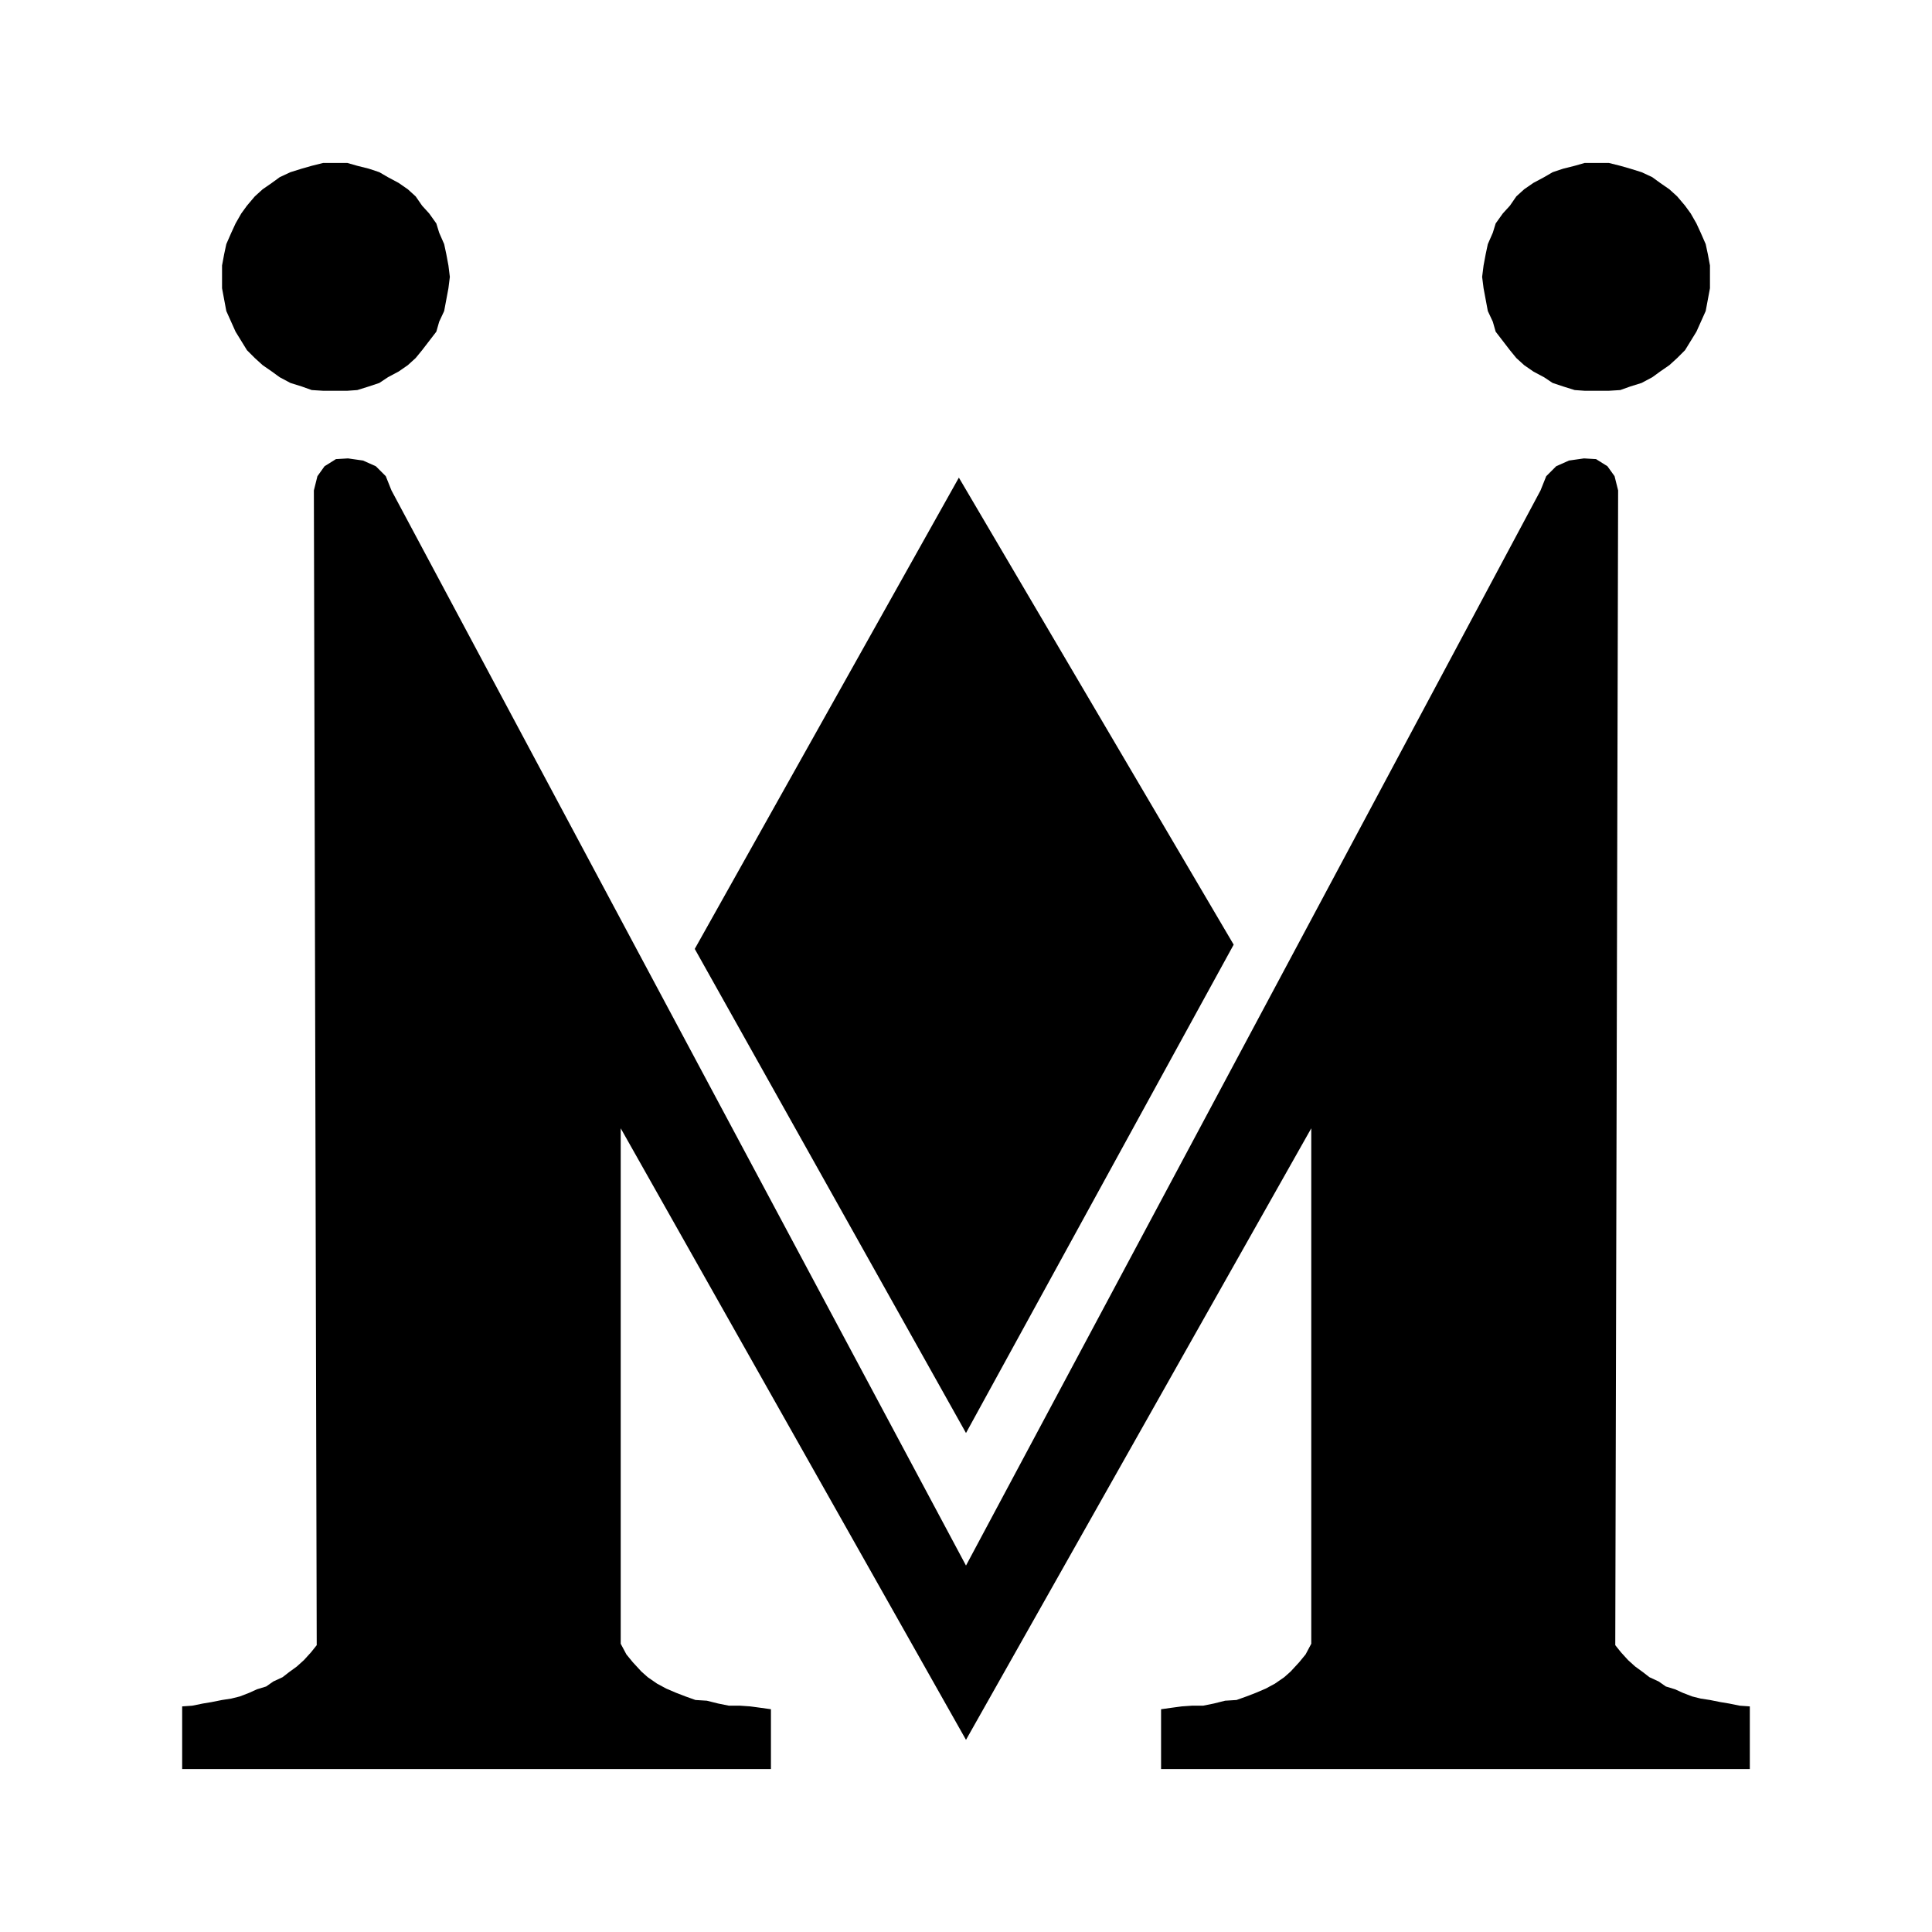 <svg xmlns="http://www.w3.org/2000/svg" width="2500" height="2500" viewBox="0 0 192.756 192.756"><g fill-rule="evenodd" clip-rule="evenodd"><path fill="#fff" d="M0 0h192.756v192.756H0V0z"/><path d="M33.375 16.258h1.279l.994.284 1.137.284 1.065.355.853.497 1.065.569.923.639.782.71.639.923.711.781.71.995.284.923.497 1.137.213.994.213 1.137.142 1.137-.142 1.136-.426 2.273-.497 1.065-.284.994-1.421 1.847-.639.781-.782.711-.923.639-1.065.568-.853.569-1.065.355-1.137.355-.994.071h-2.415l-1.136-.071-.995-.355-1.136-.355-1.066-.569-.781-.568-.923-.639-.782-.711-.781-.781-1.137-1.847-.923-2.059-.426-2.273v-2.273l.213-1.137.213-.994.498-1.137.425-.923.569-.995.568-.781.781-.923.782-.71.923-.639.781-.569 1.066-.497 1.136-.355.995-.284 1.136-.284h1.136zM159.381 16.258h-1.279l-.995.284-1.136.284-1.065.355-.853.497-1.065.569-.924.639-.781.71-.638.923-.711.781-.711.995-.284.923-.498 1.137-.212.994-.213 1.137-.143 1.137.143 1.136.425 2.273.498 1.065.284.994 1.422 1.847.638.781.781.711.924.639 1.065.568.853.569 1.065.355 1.136.355.995.071h2.416l1.136-.071.994-.355 1.137-.355 1.065-.569.781-.568.924-.639.781-.711.781-.781 1.137-1.847.924-2.059.426-2.273v-2.273l-.213-1.137-.213-.994-.498-1.137-.426-.923-.568-.995-.569-.781-.781-.923-.781-.71-.924-.639-.781-.569-1.065-.497-1.137-.355-.994-.284-1.136-.284h-1.137zM96.378 156.197L39.058 48.931l-.568-1.421-.995-.994-1.278-.568-1.492-.213-1.207.07-1.137.711-.711.994-.355 1.421.285 115.208-.568.711-.711.781-.71.64-.781.567-.64.498-.923.426-.71.498-.924.283-.781.355-.923.356-.852.213-.924.142-1.066.213-.852.141-1.065.215-.995.07v6.25h58.742v-5.967l-.995-.14-1.066-.143-.994-.07h-1.136l-1.066-.215-1.137-.283-1.136-.071-.994-.355-.924-.356-.994-.425-.924-.498-.923-.639-.639-.568-.852-.924-.64-.782-.568-1.064v-51.426l34.449 61.014 34.448-61.014v51.426l-.566 1.064-.641.782-.851.924-.639.568-.924.639-.924.498-.994.425-.924.356-.994.355-1.137.071-1.136.283-1.065.215h-1.136l-.995.07-1.066.143-.994.14v5.967h58.74v-6.25l-.994-.07-1.065-.215-.853-.141-1.064-.213-.924-.142-.852-.213-.924-.356-.781-.355-.924-.283-.709-.498-.924-.426-.64-.498-.781-.567-.709-.64-.711-.781-.569-.711.285-115.208-.355-1.421-.711-.994-1.137-.711-1.207-.07-1.492.213-1.277.568-.994.994-.569 1.421-57.321 107.266z"/><path d="M69.316 94.673l26.351-47.02 27.417 46.594-26.706 48.726-27.062-48.3z"/></g></svg>